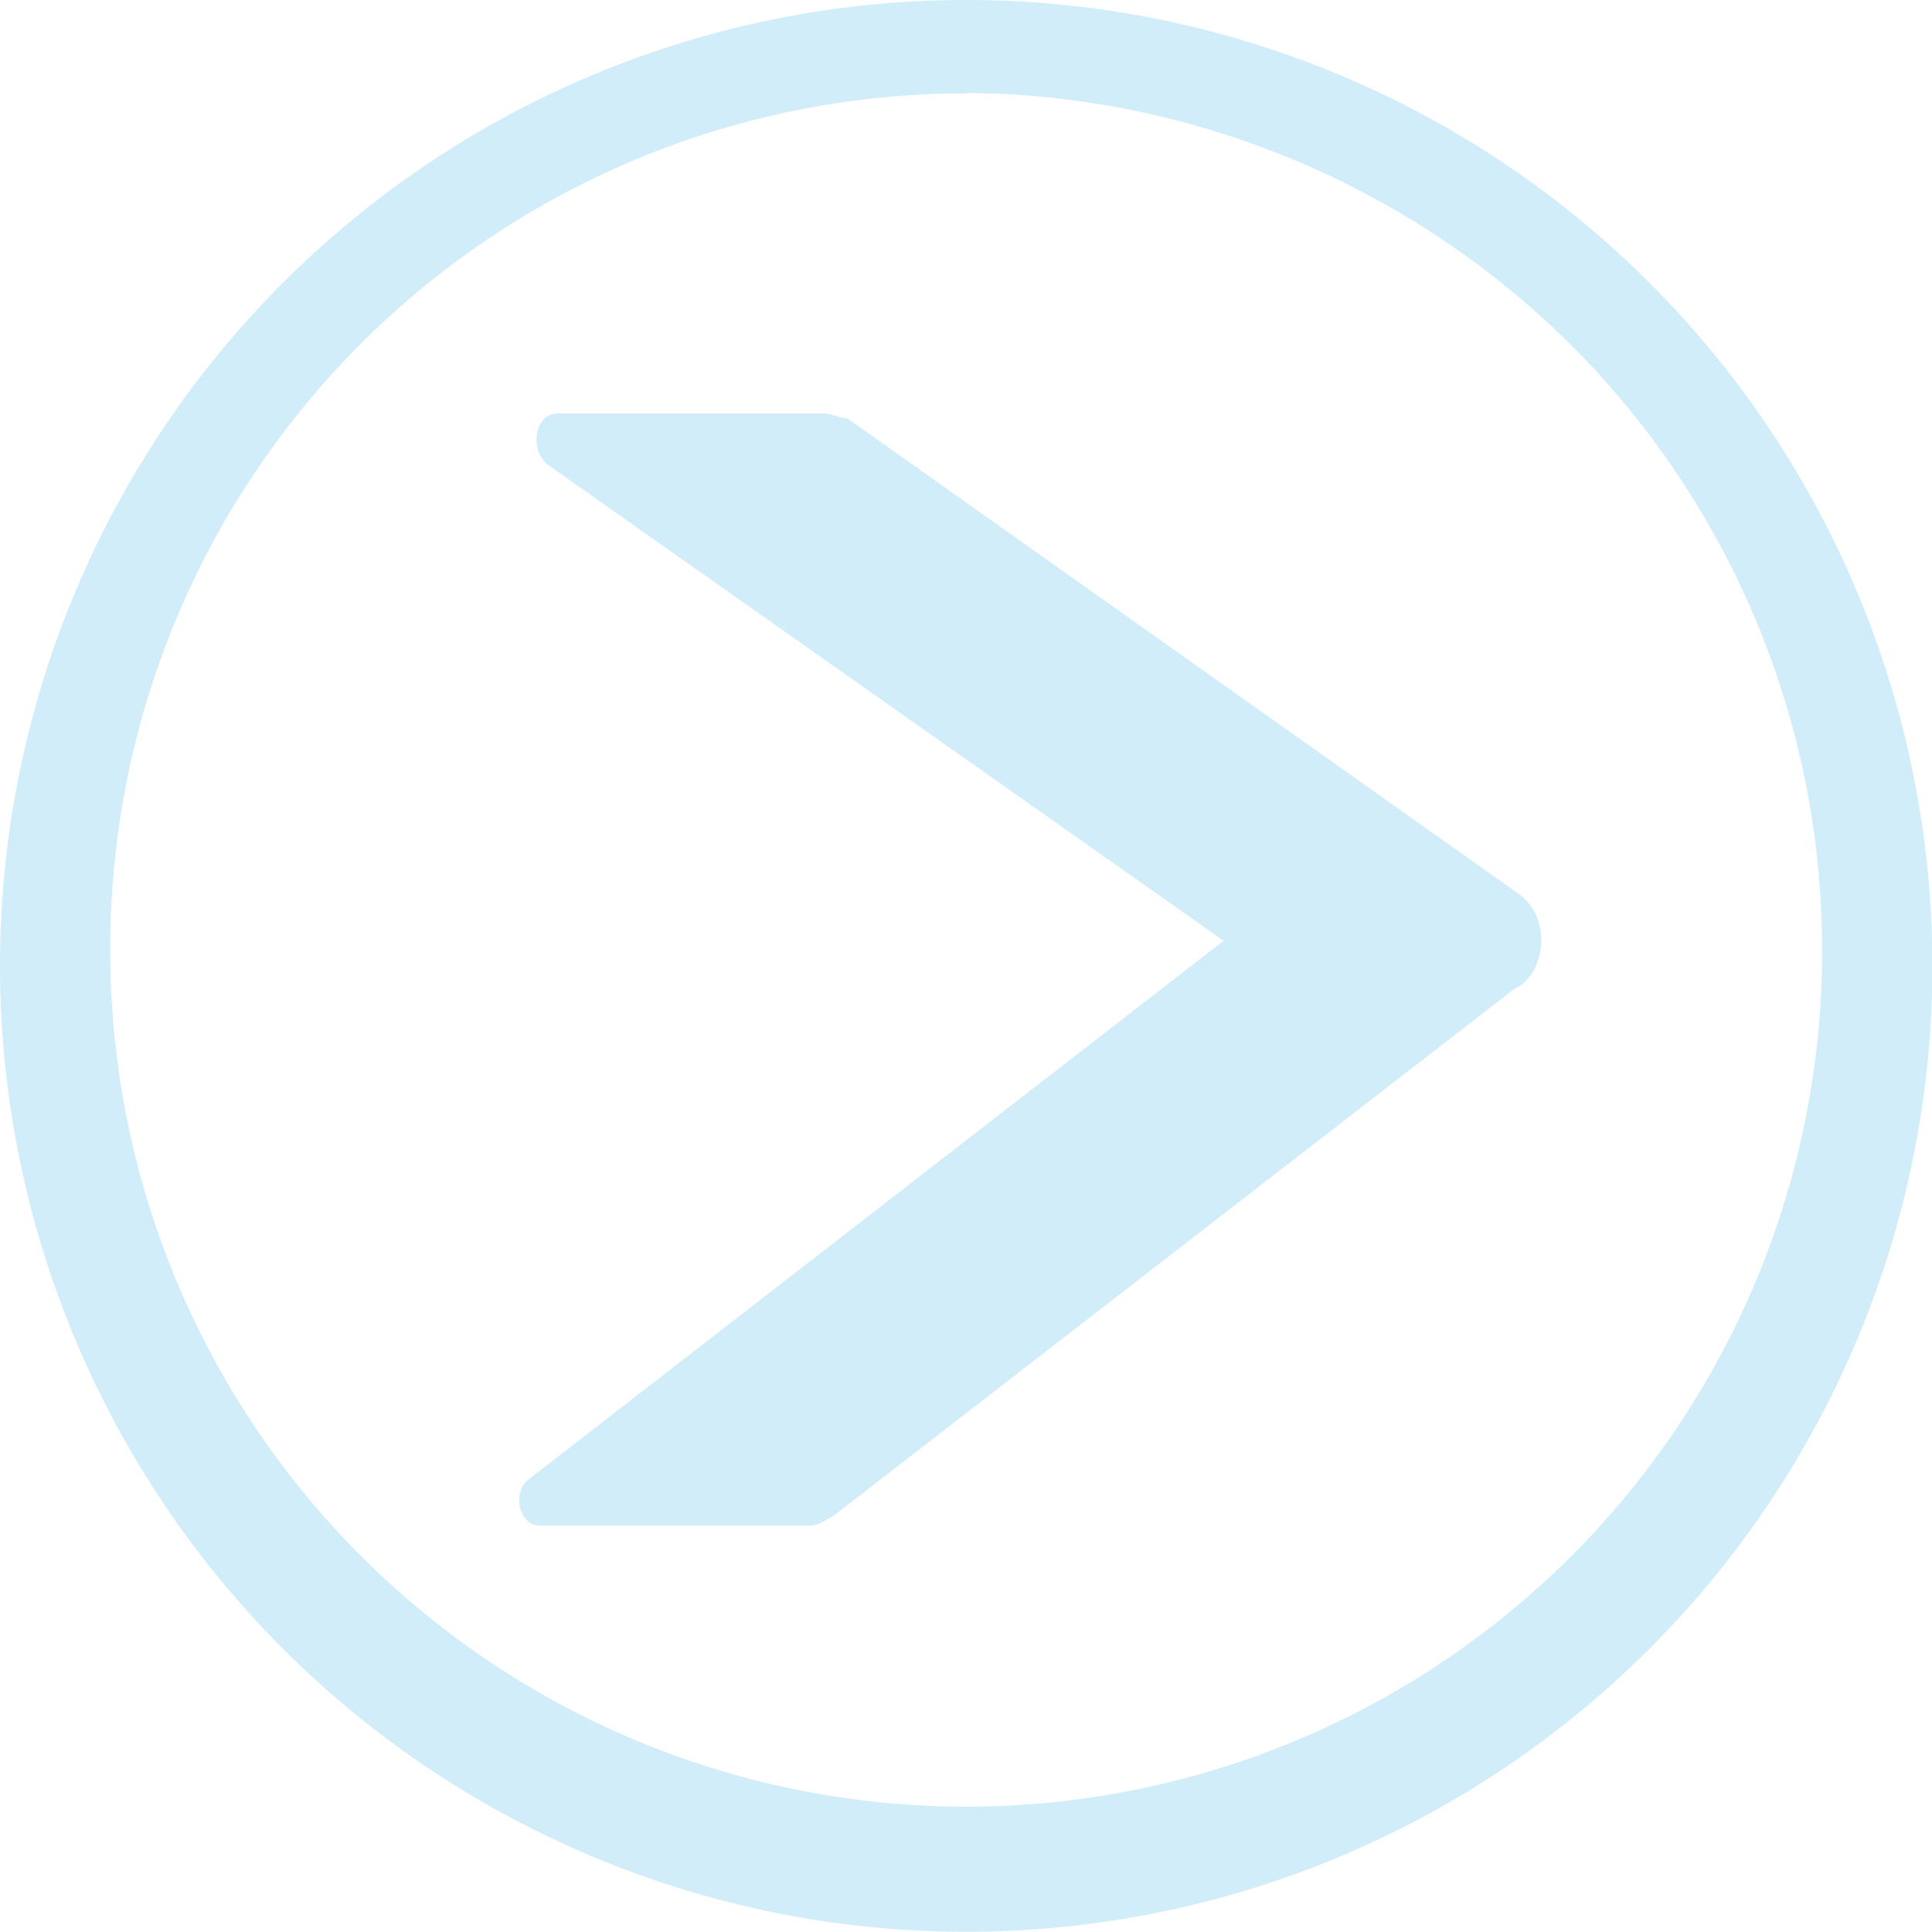 <svg id="Layer_1" data-name="Layer 1" xmlns="http://www.w3.org/2000/svg" viewBox="0 0 41.35 41.35"><defs><style>.cls-1{fill:#d1edf9;}</style></defs><title>SideNaviIconArrowDark</title><path class="cls-1" d="M32,25.4,16.1,14.2c-.4-.3-.3-1.1.2-1.1H22c.2,0,.3.1.5.1L36.9,23.4c.8.6.5,2.1-.5,2.1H32.5A.44.44,0,0,1,32,25.4Z" transform="translate(-4.37 -4.25)"/><path class="cls-1" d="M31.7,23.5l-16,12.4c-.4.3-.2,1,.2,1h5.8c.2,0,.3-.1.5-.2L36.8,25.4c.8-.6.4-2.1-.5-2.1H32.1A.76.76,0,0,0,31.7,23.5Z" transform="translate(-4.37 -4.25)"/><path class="cls-1" d="M25.05,4.25a20.67,20.67,0,0,1,14.71,35.2A20.68,20.68,0,0,1,4.37,24.74,20.67,20.67,0,0,1,25.05,4.25Zm0,2A18.3,18.3,0,0,0,6.73,24.74a18.32,18.32,0,1,0,31.37-13A18.54,18.54,0,0,0,25.05,6.24Z" transform="translate(-4.37 -4.25)"/></svg>